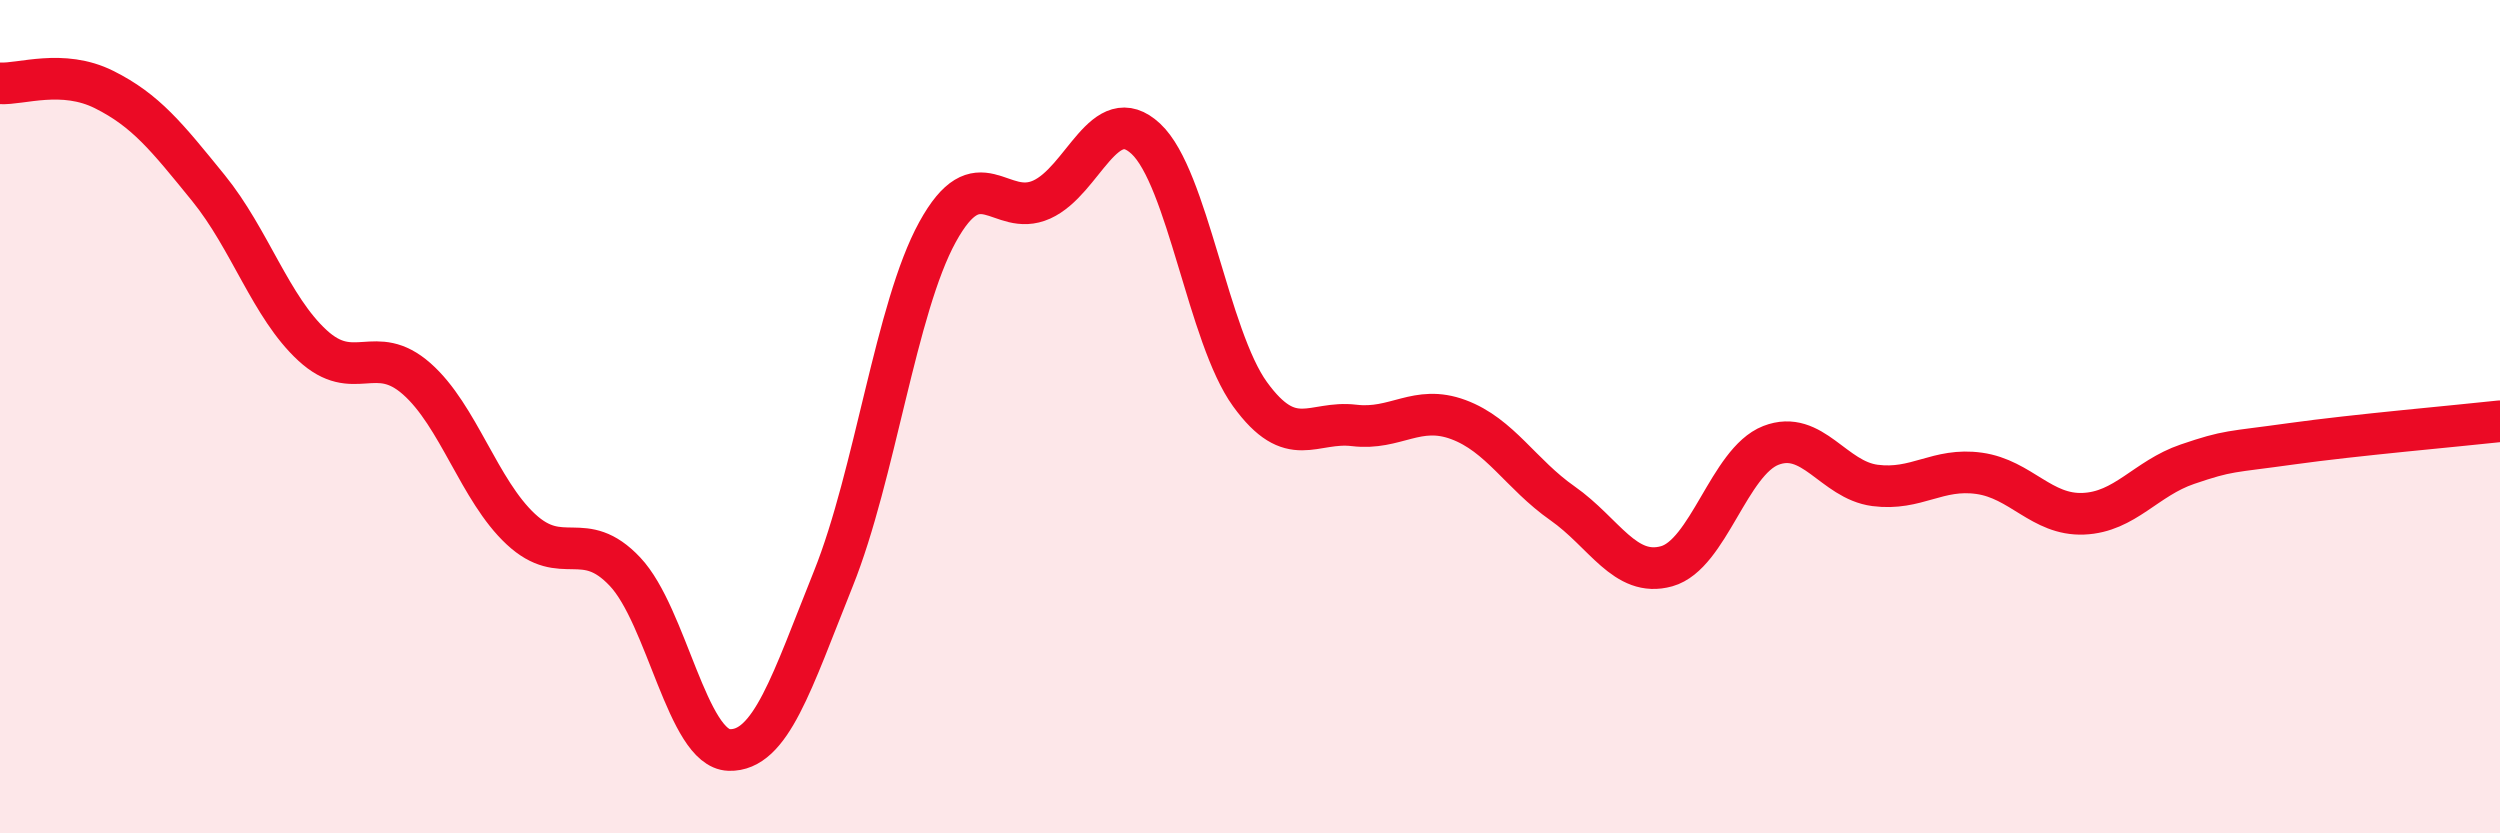 
    <svg width="60" height="20" viewBox="0 0 60 20" xmlns="http://www.w3.org/2000/svg">
      <path
        d="M 0,2 C 0.5,2.03 1.5,1.65 2.5,2.15 C 3.5,2.65 4,3.28 5,4.51 C 6,5.74 6.5,7.37 7.5,8.29 C 8.5,9.21 9,8.21 10,9.09 C 11,9.97 11.5,11.77 12.5,12.7 C 13.5,13.63 14,12.66 15,13.72 C 16,14.78 16.5,17.97 17.5,18 C 18.5,18.03 19,16.38 20,13.89 C 21,11.4 21.5,7.39 22.5,5.57 C 23.5,3.75 24,5.24 25,4.79 C 26,4.34 26.5,2.4 27.5,3.33 C 28.5,4.26 29,8.08 30,9.46 C 31,10.84 31.5,10.09 32.5,10.21 C 33.5,10.33 34,9.7 35,10.07 C 36,10.44 36.5,11.38 37.5,12.08 C 38.5,12.78 39,13.87 40,13.59 C 41,13.31 41.5,11.08 42.5,10.69 C 43.5,10.3 44,11.52 45,11.65 C 46,11.78 46.5,11.22 47.5,11.36 C 48.5,11.5 49,12.37 50,12.33 C 51,12.29 51.5,11.48 52.5,11.14 C 53.5,10.8 53.5,10.86 55,10.65 C 56.5,10.44 59,10.22 60,10.11L60 20L0 20Z"
        fill="#EB0A25"
        opacity="0.1"
        stroke-linecap="round"
        stroke-linejoin="round"
      />
      <path
        d="M 0,2 C 0.5,2.03 1.5,1.65 2.5,2.15 C 3.5,2.65 4,3.28 5,4.51 C 6,5.74 6.5,7.37 7.5,8.29 C 8.5,9.21 9,8.21 10,9.09 C 11,9.97 11.5,11.77 12.5,12.7 C 13.5,13.63 14,12.66 15,13.72 C 16,14.78 16.5,17.97 17.5,18 C 18.5,18.03 19,16.38 20,13.89 C 21,11.4 21.5,7.39 22.5,5.57 C 23.5,3.75 24,5.24 25,4.79 C 26,4.34 26.5,2.4 27.5,3.33 C 28.5,4.26 29,8.08 30,9.46 C 31,10.84 31.5,10.09 32.5,10.21 C 33.5,10.33 34,9.7 35,10.07 C 36,10.44 36.5,11.38 37.5,12.08 C 38.5,12.78 39,13.87 40,13.59 C 41,13.31 41.5,11.08 42.5,10.69 C 43.5,10.3 44,11.52 45,11.65 C 46,11.78 46.5,11.22 47.5,11.36 C 48.5,11.5 49,12.37 50,12.33 C 51,12.29 51.5,11.48 52.5,11.14 C 53.5,10.8 53.5,10.86 55,10.65 C 56.5,10.44 59,10.22 60,10.11"
        stroke="#EB0A25"
        stroke-width="1"
        fill="none"
        stroke-linecap="round"
        stroke-linejoin="round"
      />
    </svg>
  
